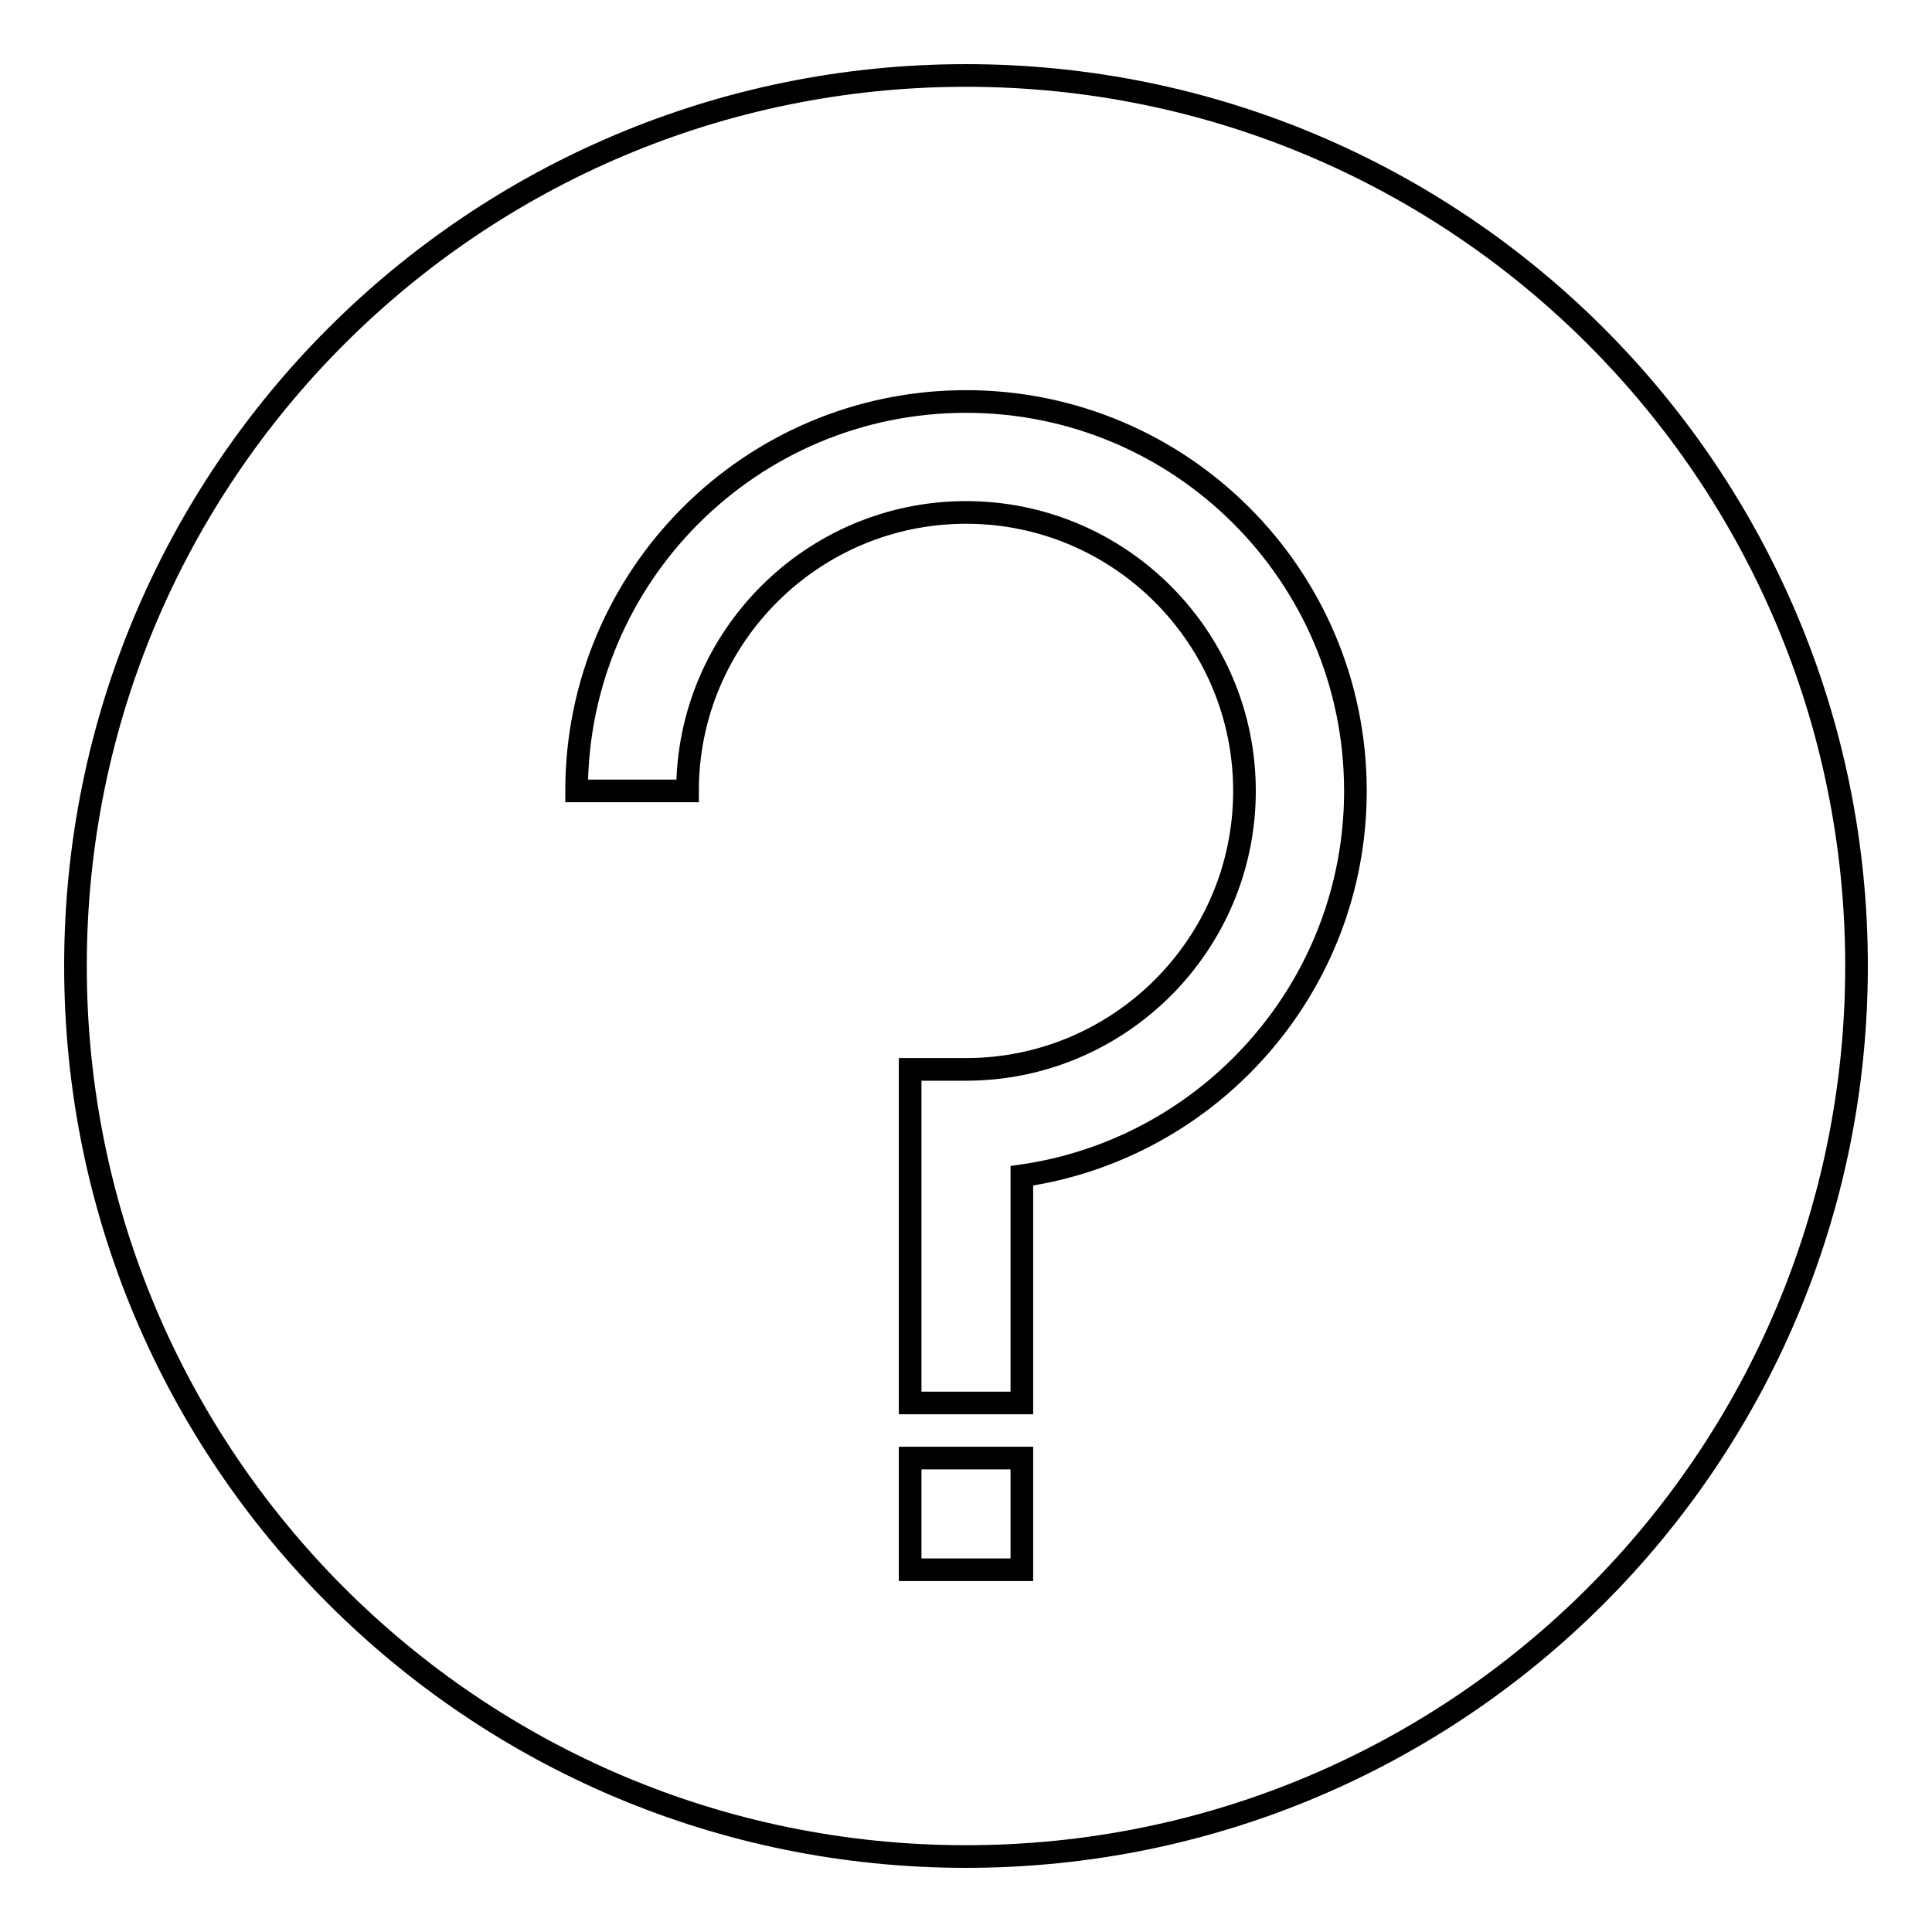 <?xml version="1.0" encoding="utf-8"?>
<!-- Svg Vector Icons : http://www.onlinewebfonts.com/icon -->
<!DOCTYPE svg PUBLIC "-//W3C//DTD SVG 1.1//EN" "http://www.w3.org/Graphics/SVG/1.1/DTD/svg11.dtd">
<svg version="1.1" xmlns="http://www.w3.org/2000/svg" xmlns:xlink="http://www.w3.org/1999/xlink" x="0px" y="0px" viewBox="0 0 256 256" enable-background="new 0 0 256 256" xml:space="preserve">
<g><g><path stroke-width="3" fill-opacity="0" stroke="#000000"  d="M128,10C62.8,10,10,62.8,10,128c0,65.2,52.8,118,118,118c65.2,0,118-52.8,118-118C246,62.8,193.2,10,128,10z M135.4,208h-14.8v-14.8h14.8V208z M135.4,155.8v30.1h-14.8v-44.2h7.4c20.3,0,36.9-16.5,36.9-36.9c0-20.3-16.5-36.9-36.9-36.9c-20.3,0-36.9,16.5-36.9,36.9H76.4c0-28.5,23.1-51.6,51.6-51.6c28.5,0,51.6,23.1,51.6,51.6C179.6,130.7,160.4,152.2,135.4,155.8z"/></g></g>
</svg>